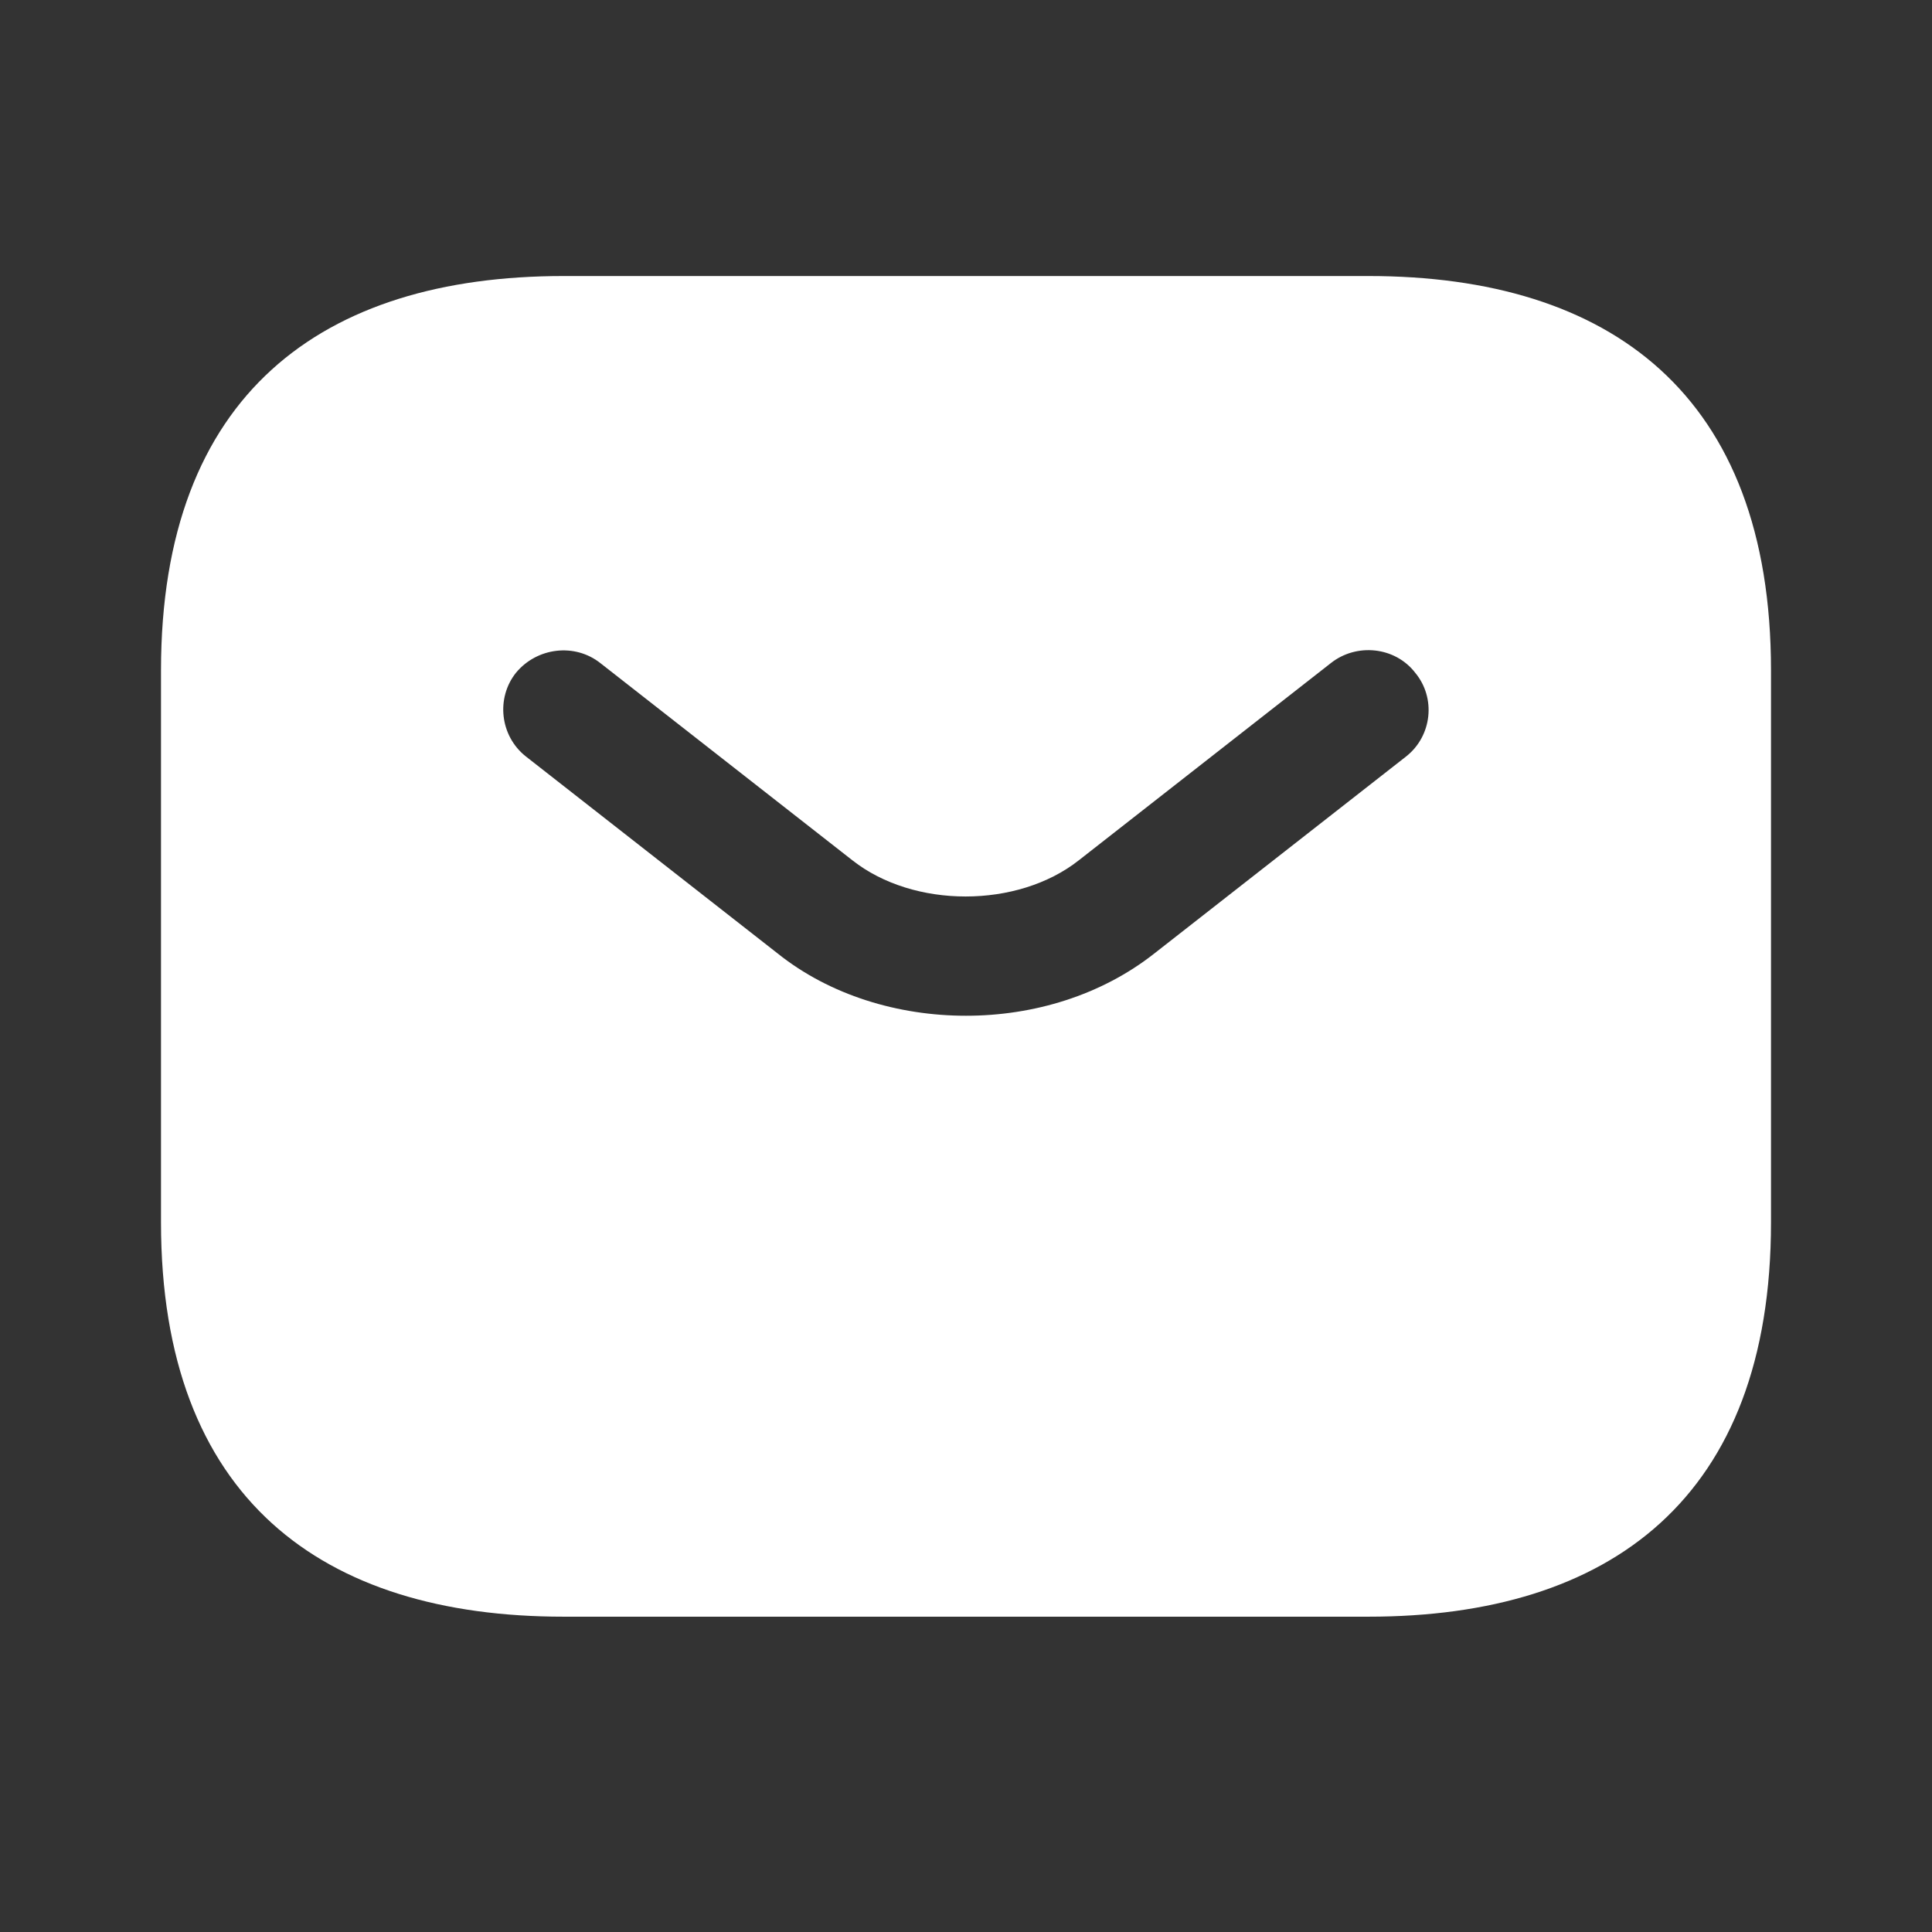 <svg xmlns="http://www.w3.org/2000/svg" fill="none" viewBox="0 0 24 24" height="24" width="24">
<rect x="0" y="0" width="24" height="24" fill="#333333" stroke="none"/>
<path fill="white" d="M17 3.429H7C4 3.429 2 4.898 2 8.327V15.185C2 18.614 4 20.083 7 20.083H17C20 20.083 22 18.614 22 15.185V8.327C22 4.898 20 3.429 17 3.429ZM17.47 9.395L14.34 11.844C13.68 12.364 12.84 12.618 12 12.618C11.16 12.618 10.31 12.364 9.66 11.844L6.53 9.395C6.21 9.14 6.16 8.67 6.41 8.357C6.67 8.043 7.14 7.984 7.46 8.239L10.59 10.688C11.35 11.286 12.64 11.286 13.4 10.688L16.53 8.239C16.85 7.984 17.33 8.033 17.58 8.357C17.84 8.67 17.79 9.14 17.47 9.395Z"></path>
</svg>
